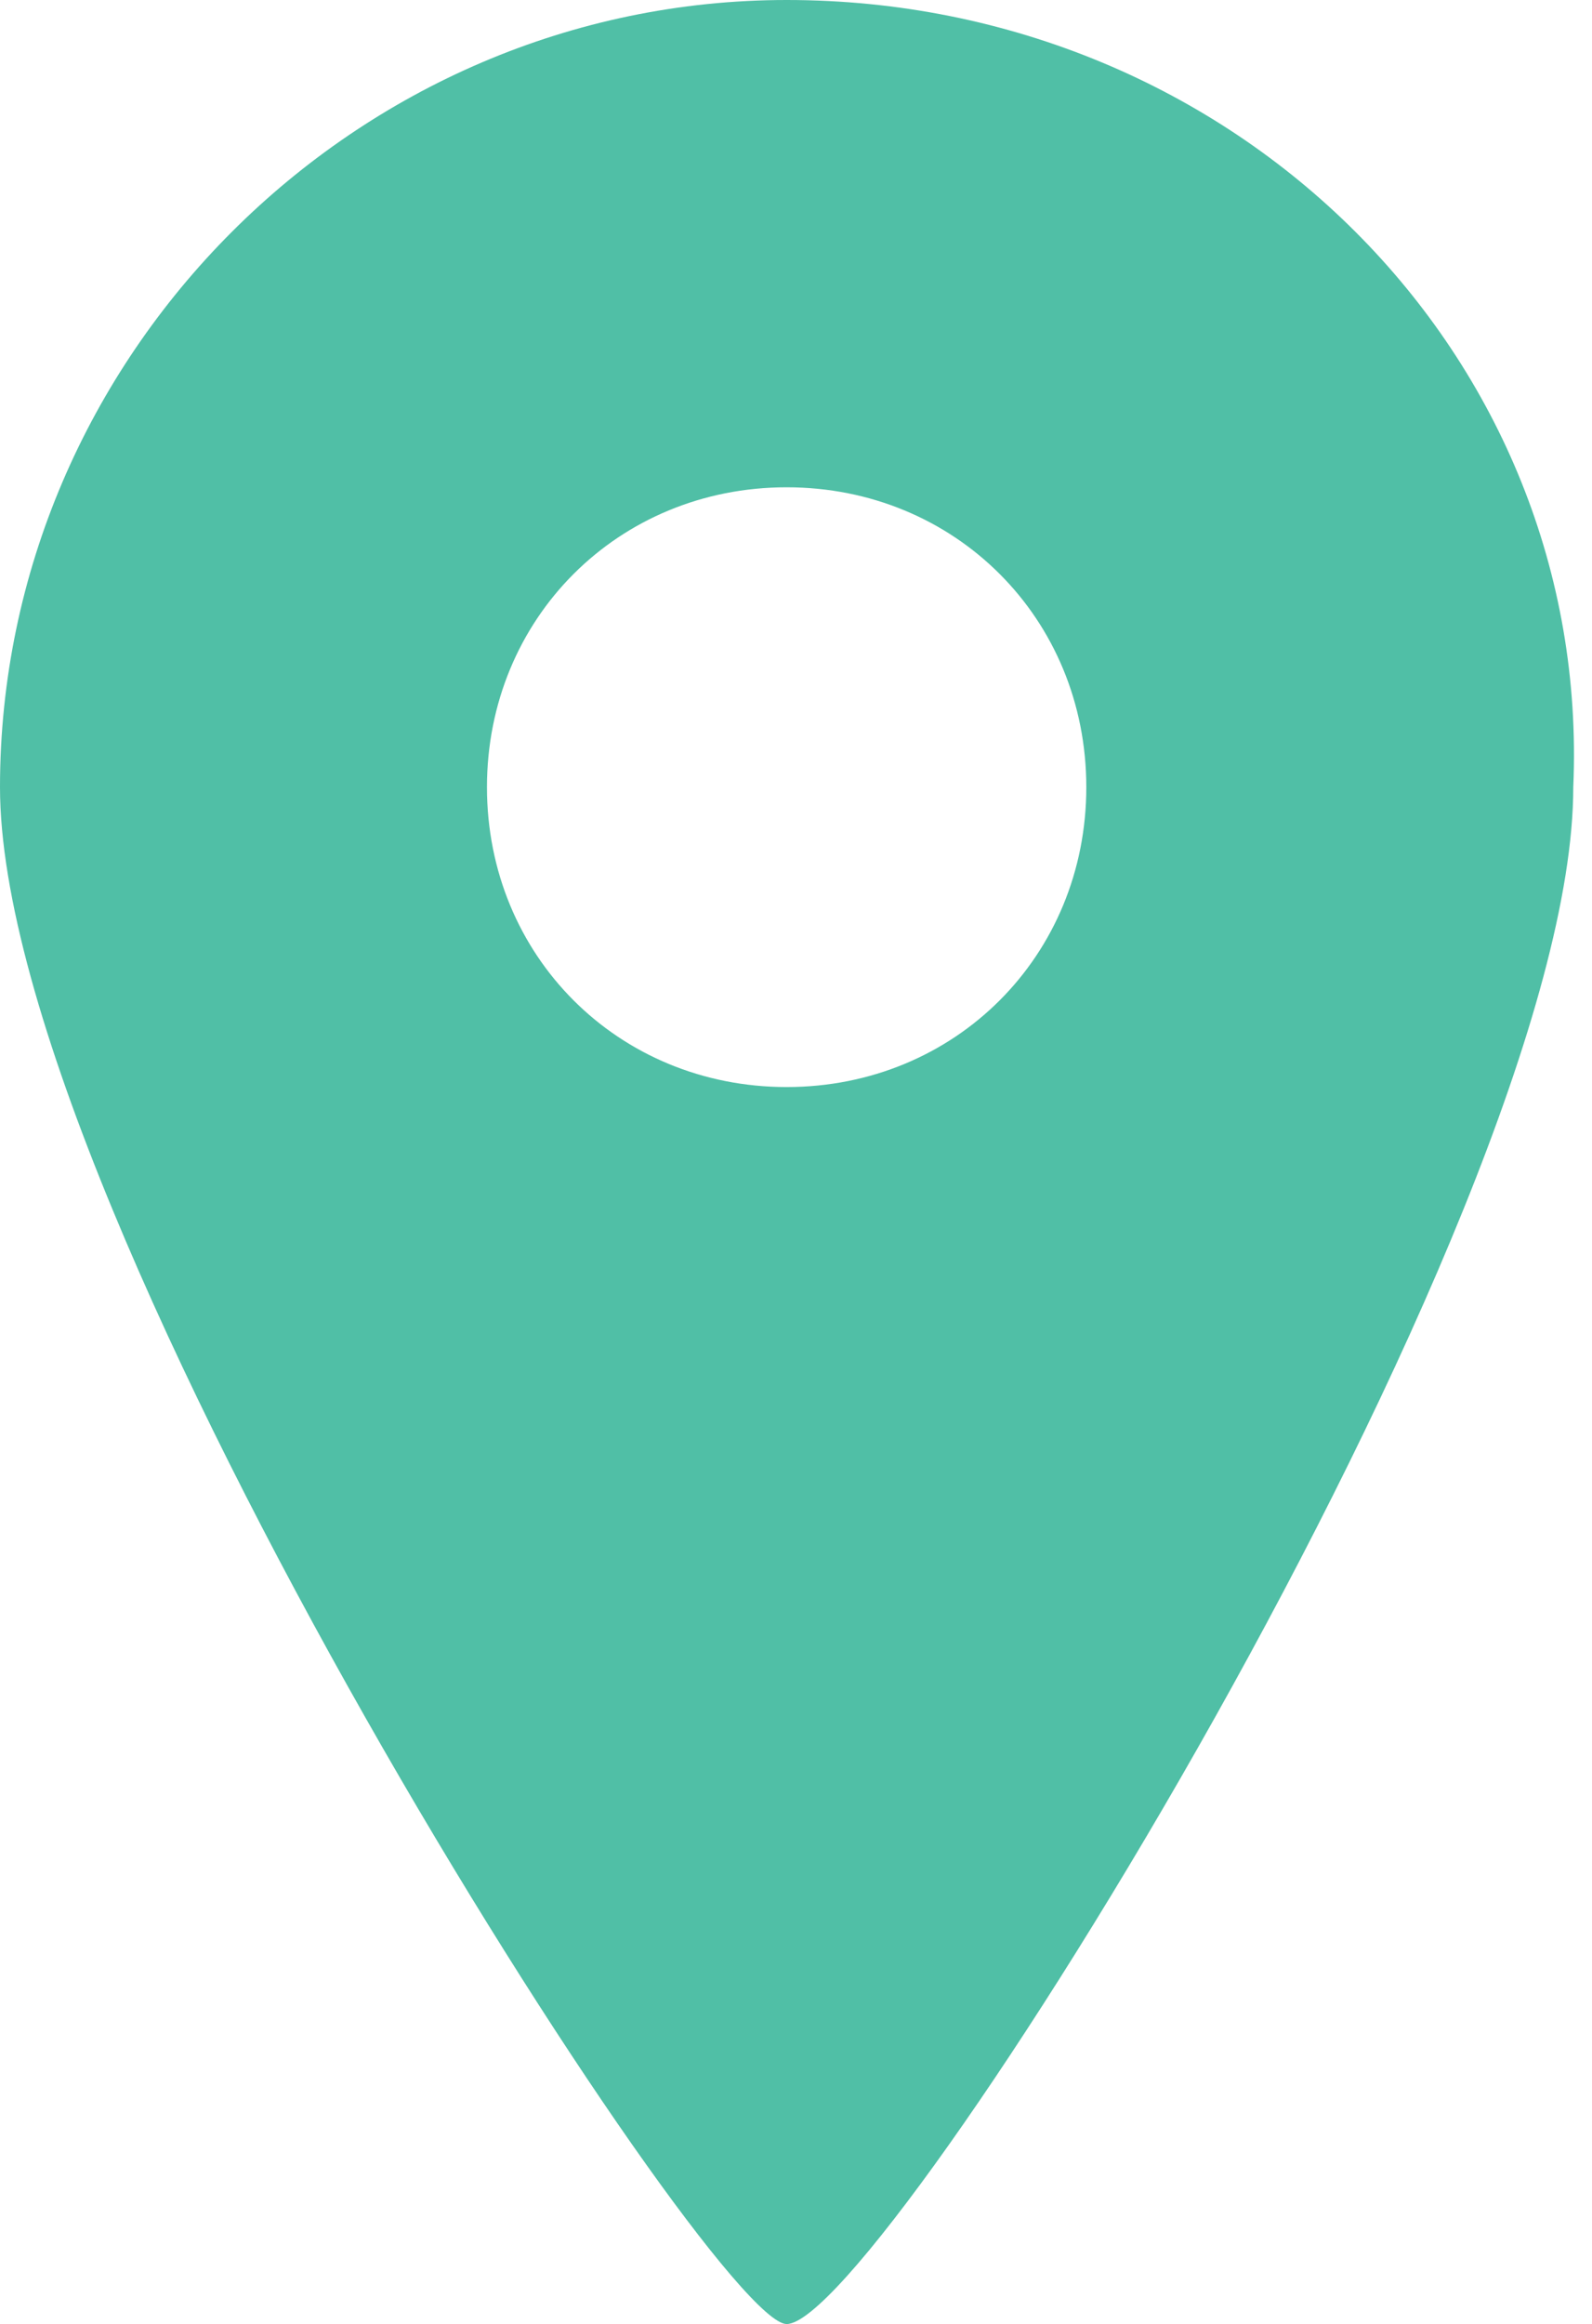 <?xml version="1.0" encoding="utf-8"?>
<!-- Generator: Adobe Illustrator 19.2.1, SVG Export Plug-In . SVG Version: 6.00 Build 0)  -->
<svg version="1.1" id="レイヤー_1" xmlns="http://www.w3.org/2000/svg" xmlns:xlink="http://www.w3.org/1999/xlink" x="0px"
	 y="0px" viewBox="0 0 8.5 12.4" style="enable-background:new 0 0 8.5 12.4;" xml:space="preserve">
<style type="text/css">
	.st0{fill:#50BFA6;}
</style>
<path class="st0" d="M4.2,0C1.9,0,0,1.9,0,4.2c0,2.3,3.8,8.2,4.2,8.2c0.5,0,4.2-5.9,4.2-8.2C8.5,1.9,6.6,0,4.2,0z M4.2,5.8
	c-0.9,0-1.6-0.7-1.6-1.6c0-0.9,0.7-1.6,1.6-1.6s1.6,0.7,1.6,1.6C5.8,5.1,5.1,5.8,4.2,5.8z"/>
<g>
</g>
<g>
</g>
<g>
</g>
<g>
</g>
<g>
</g>
<g>
</g>
</svg>
